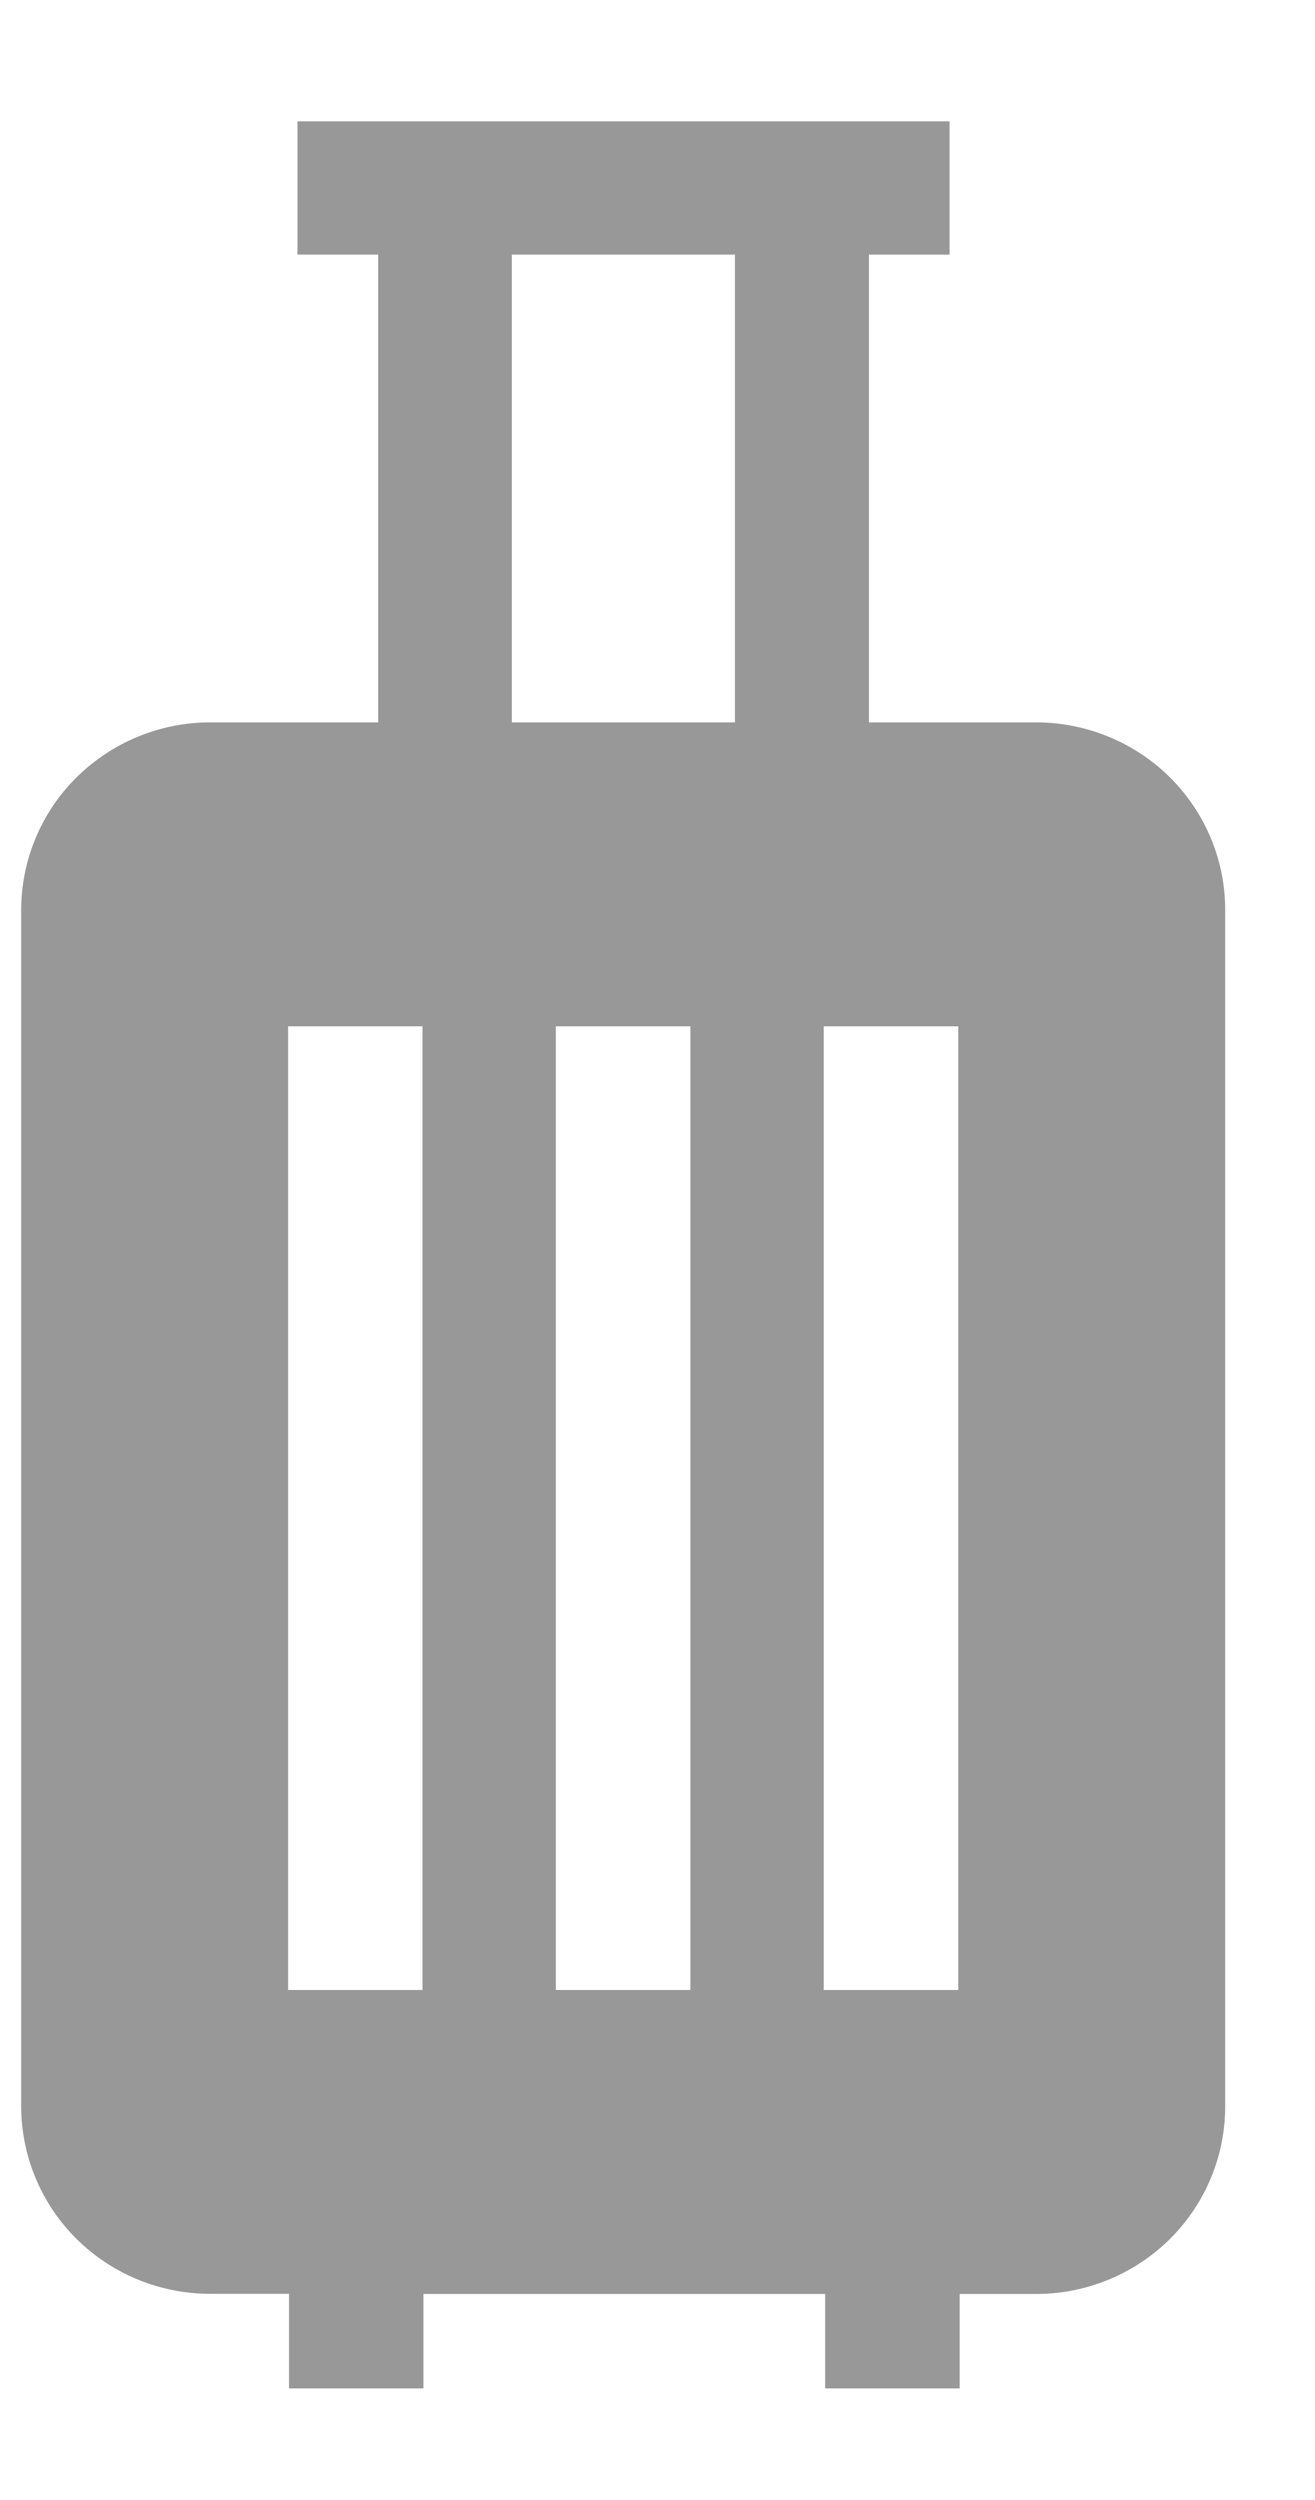 <svg width="10" height="19" viewBox="0 0 10 19" fill="none" xmlns="http://www.w3.org/2000/svg">
<path d="M7.886 5.49H6.608V1.935H7.221V0.922H2.262V1.935H2.876V5.49H1.598C1.217 5.49 0.852 5.641 0.582 5.908C0.313 6.174 0.162 6.536 0.161 6.914V16.009C0.162 16.387 0.313 16.749 0.582 17.016C0.852 17.283 1.217 17.433 1.598 17.433H2.198V18.152H3.22V17.434H6.275V18.152H7.298V17.434H7.897C8.275 17.43 8.636 17.277 8.902 17.011C9.168 16.744 9.317 16.384 9.317 16.009V6.914C9.317 6.537 9.166 6.176 8.898 5.909C8.63 5.643 8.266 5.492 7.886 5.49ZM3.213 15.124H2.191V7.8H3.213V15.124ZM5.25 15.124H4.227V7.8H5.25V15.124ZM5.589 5.49H3.892V1.935H5.589V5.49ZM7.287 15.124H6.264V7.8H7.287V15.124Z" fill="#989898"/>
</svg>

